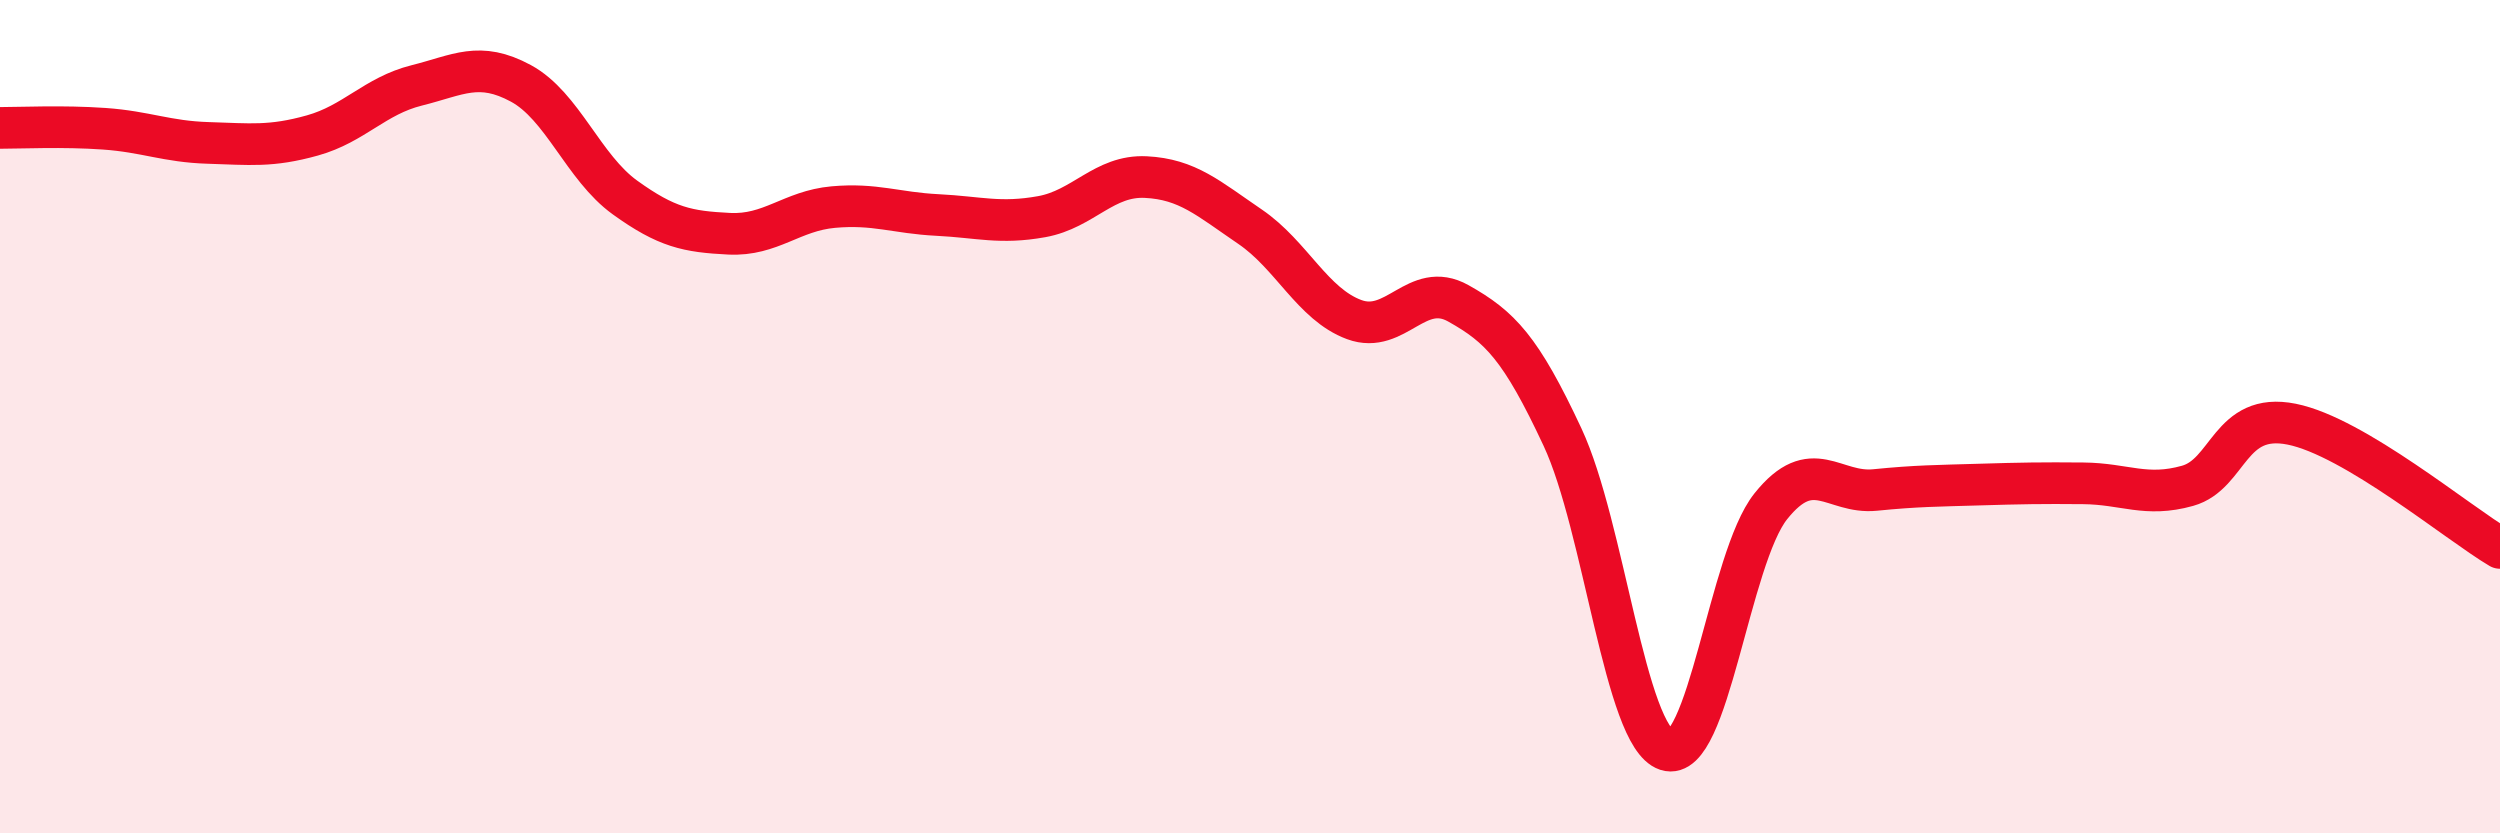 
    <svg width="60" height="20" viewBox="0 0 60 20" xmlns="http://www.w3.org/2000/svg">
      <path
        d="M 0,3.07 C 0.5,3.07 1.5,3.02 2.5,3.09 C 3.5,3.16 4,3.4 5,3.43 C 6,3.46 6.5,3.53 7.5,3.25 C 8.5,2.97 9,2.3 10,2.05 C 11,1.8 11.5,1.46 12.5,2 C 13.5,2.54 14,4.02 15,4.74 C 16,5.46 16.5,5.56 17.5,5.61 C 18.5,5.66 19,5.06 20,4.97 C 21,4.88 21.5,5.11 22.5,5.16 C 23.5,5.21 24,5.38 25,5.2 C 26,5.02 26.5,4.2 27.5,4.25 C 28.5,4.3 29,4.76 30,5.44 C 31,6.12 31.5,7.3 32.5,7.67 C 33.5,8.04 34,6.72 35,7.28 C 36,7.84 36.5,8.35 37.5,10.49 C 38.5,12.63 39,17.67 40,18 C 41,18.33 41.5,13.4 42.5,12.15 C 43.5,10.9 44,11.86 45,11.76 C 46,11.66 46.5,11.66 47.5,11.63 C 48.5,11.6 49,11.59 50,11.6 C 51,11.61 51.5,11.94 52.5,11.66 C 53.5,11.38 53.5,9.88 55,10.18 C 56.5,10.48 59,12.56 60,13.15L60 20L0 20Z"
        fill="#EB0A25"
        opacity="0.1"
        stroke-linecap="round"
        stroke-linejoin="round"
      />
      <path
        d="M 0,3.07 C 0.5,3.07 1.5,3.02 2.5,3.09 C 3.5,3.16 4,3.4 5,3.43 C 6,3.46 6.5,3.53 7.5,3.25 C 8.5,2.97 9,2.3 10,2.05 C 11,1.8 11.5,1.46 12.5,2 C 13.5,2.54 14,4.02 15,4.74 C 16,5.46 16.5,5.56 17.5,5.61 C 18.5,5.66 19,5.06 20,4.97 C 21,4.88 21.5,5.11 22.5,5.16 C 23.5,5.21 24,5.38 25,5.2 C 26,5.02 26.5,4.2 27.5,4.25 C 28.5,4.3 29,4.76 30,5.44 C 31,6.12 31.5,7.3 32.5,7.67 C 33.5,8.04 34,6.72 35,7.28 C 36,7.84 36.5,8.35 37.5,10.49 C 38.5,12.63 39,17.67 40,18 C 41,18.33 41.5,13.4 42.5,12.15 C 43.5,10.9 44,11.86 45,11.76 C 46,11.66 46.5,11.66 47.5,11.63 C 48.5,11.6 49,11.59 50,11.6 C 51,11.61 51.5,11.94 52.5,11.66 C 53.5,11.38 53.5,9.88 55,10.18 C 56.5,10.48 59,12.56 60,13.15"
        stroke="#EB0A25"
        stroke-width="1"
        fill="none"
        stroke-linecap="round"
        stroke-linejoin="round"
      />
    </svg>
  